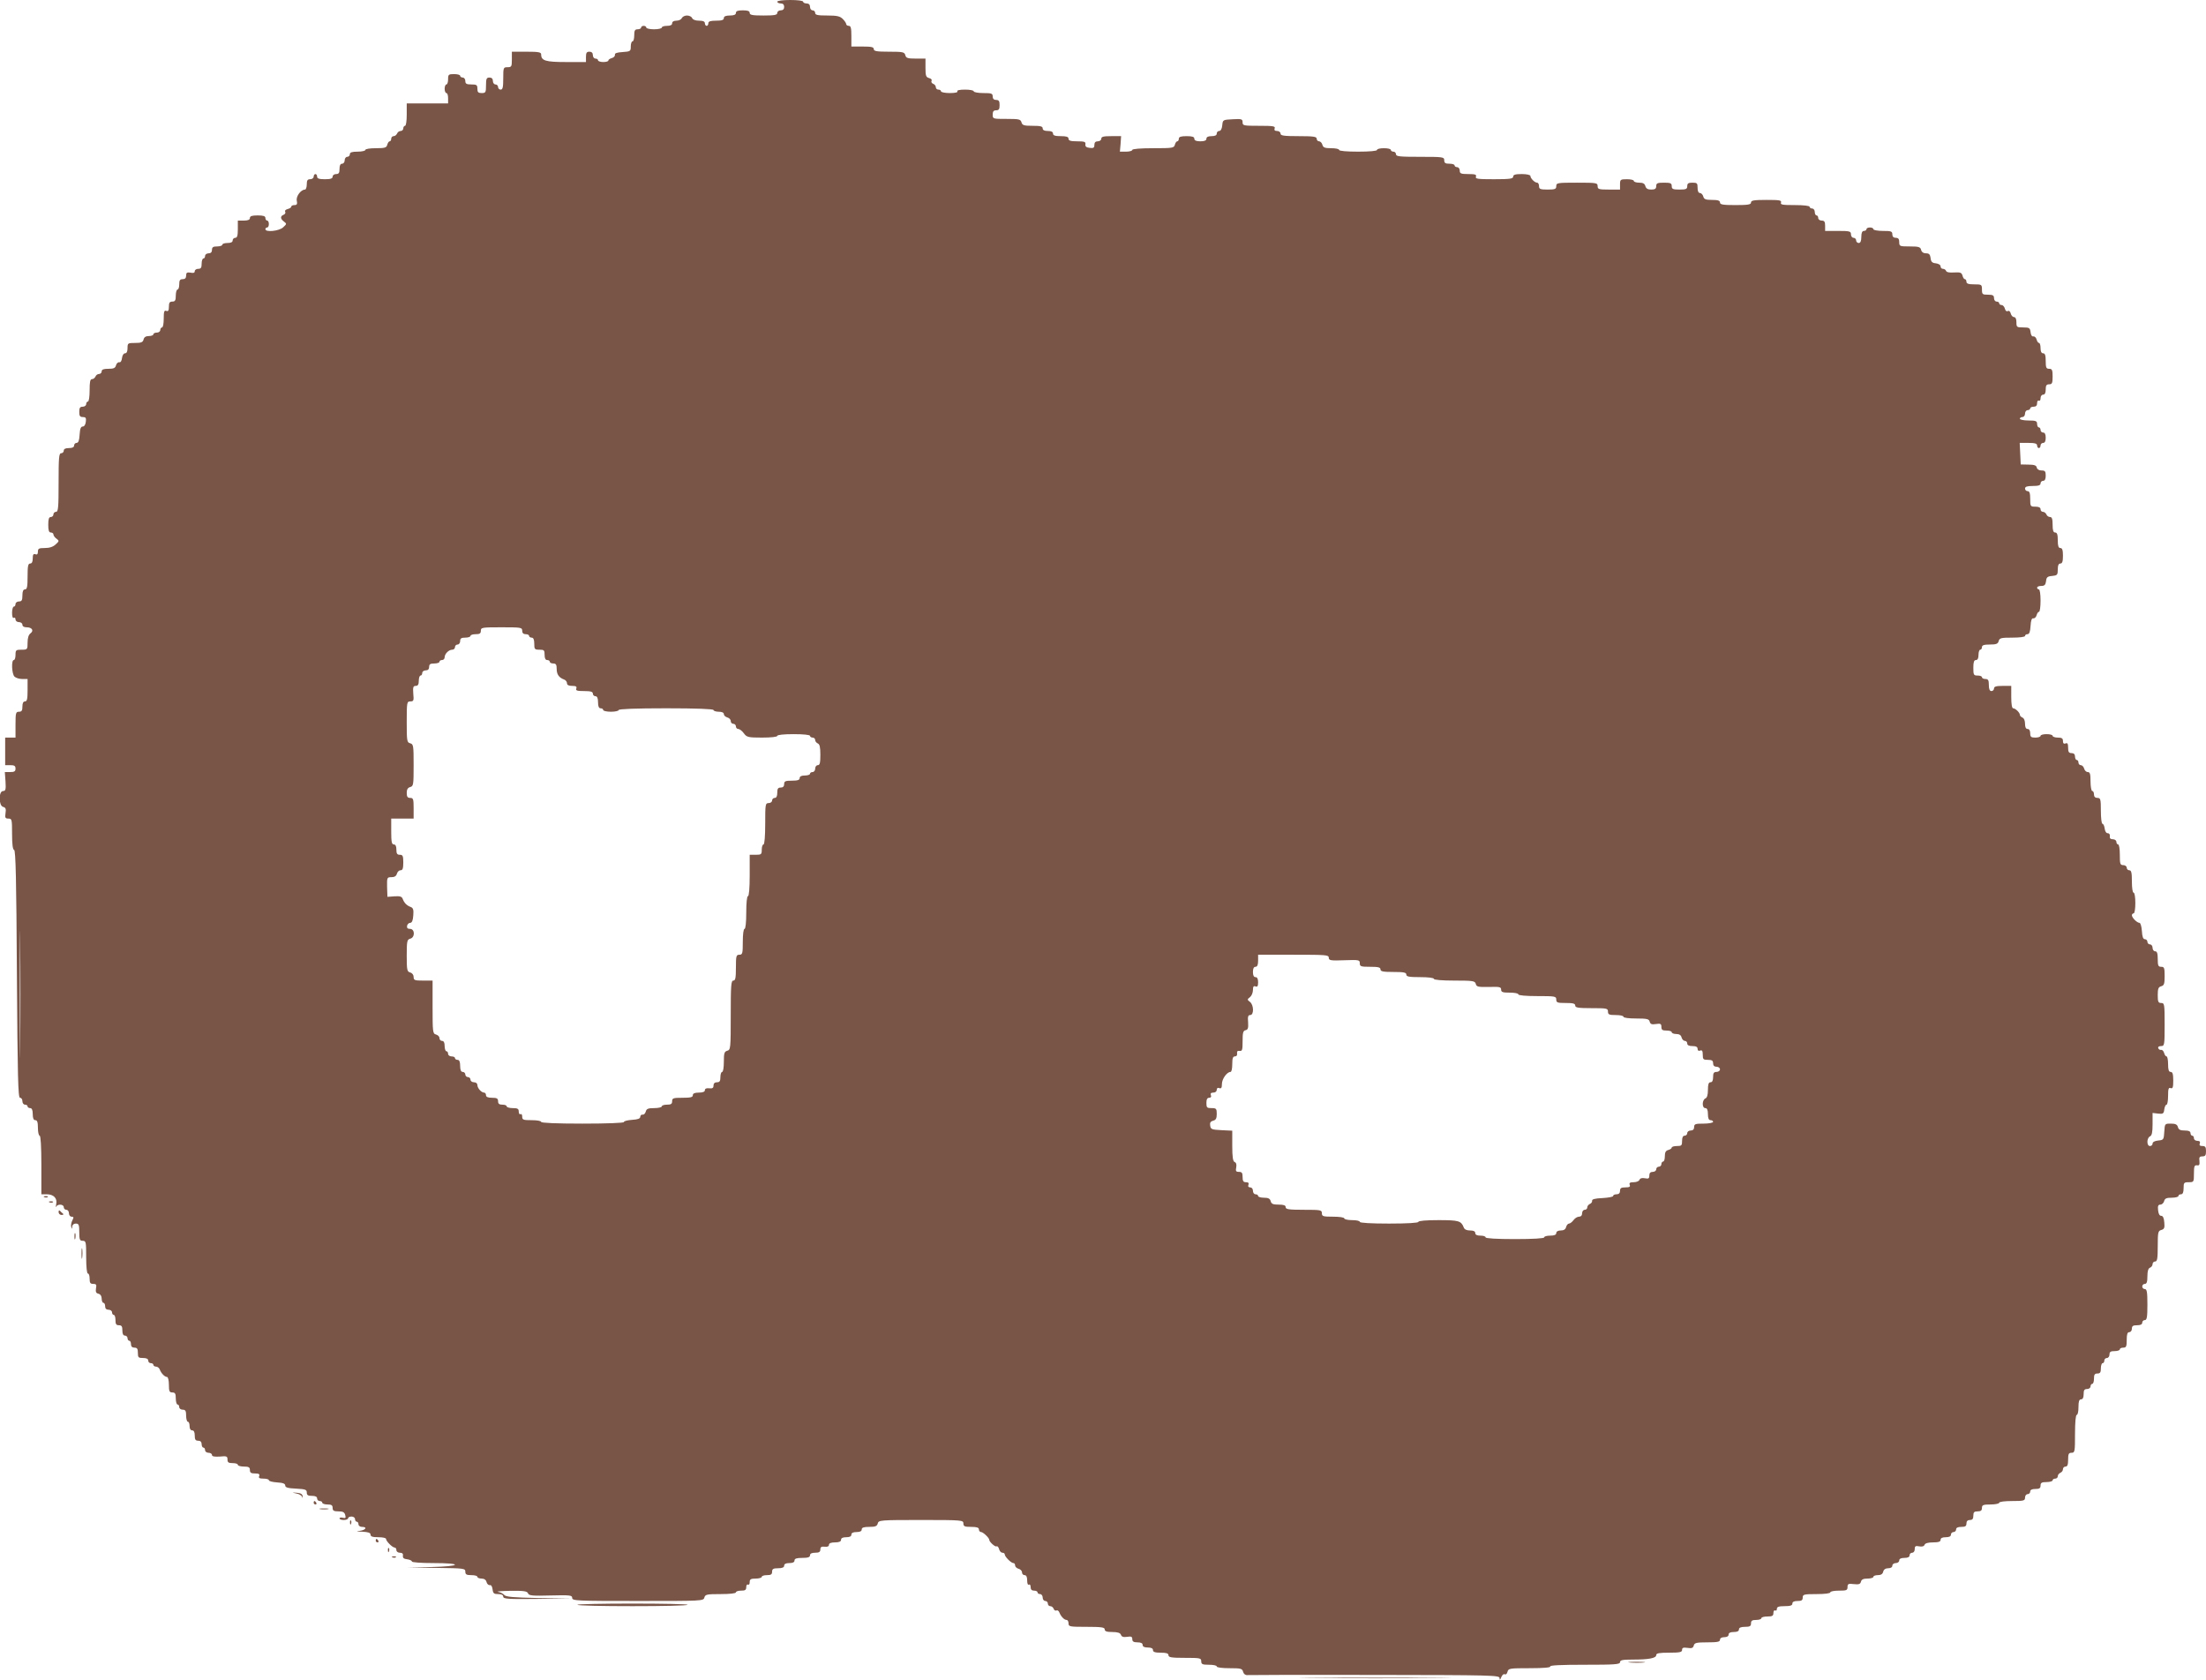 <?xml version="1.0" standalone="no"?>
<!DOCTYPE svg PUBLIC "-//W3C//DTD SVG 20010904//EN"
 "http://www.w3.org/TR/2001/REC-SVG-20010904/DTD/svg10.dtd">
<svg version="1.0" xmlns="http://www.w3.org/2000/svg"
 width="1280pt" height="975pt" viewBox="0 0 1280 975"
 preserveAspectRatio="xMidYMid meet">
<g transform="translate(0,975) scale(0.1,-0.1)"
fill="#795548" stroke="none">
<path d="M4510 9740 c0 -5 9 -10 20 -10 13 0 20 -7 20 -20 0 -13 -7 -20 -20
-20 -11 0 -20 -7 -20 -15 0 -12 -16 -15 -80 -15 -64 0 -80 3 -80 15 0 11 -11
15 -40 15 -29 0 -40 -4 -40 -15 0 -10 -11 -15 -35 -15 -24 0 -35 -5 -35 -15 0
-11 -12 -15 -45 -15 -33 0 -45 -4 -45 -15 0 -8 -4 -15 -10 -15 -5 0 -10 7 -10
15 0 10 -10 15 -34 15 -21 0 -36 6 -40 15 -3 8 -16 15 -30 15 -13 0 -26 -7
-30 -15 -3 -8 -17 -15 -31 -15 -16 0 -25 -6 -25 -15 0 -10 -10 -15 -30 -15
-16 0 -30 -4 -30 -10 0 -5 -20 -10 -45 -10 -25 0 -45 5 -45 10 0 6 -7 10 -15
10 -8 0 -15 -4 -15 -10 0 -5 -9 -10 -20 -10 -16 0 -20 -7 -20 -35 0 -19 -4
-35 -10 -35 -5 0 -10 -13 -10 -29 0 -28 -2 -30 -47 -33 -34 -2 -47 -7 -45 -16
1 -8 -7 -16 -18 -19 -11 -3 -20 -9 -20 -14 0 -5 -13 -9 -30 -9 -16 0 -30 5
-30 10 0 6 -7 10 -15 10 -8 0 -15 9 -15 20 0 13 -7 20 -20 20 -16 0 -20 -7
-20 -30 l0 -30 -116 0 c-119 0 -144 8 -144 44 0 13 -14 16 -85 16 l-85 0 0
-45 c0 -41 -2 -45 -25 -45 -24 0 -25 -2 -25 -65 0 -51 -3 -65 -15 -65 -8 0
-15 7 -15 15 0 8 -7 15 -15 15 -8 0 -15 9 -15 20 0 13 -7 20 -20 20 -17 0 -20
-7 -20 -45 0 -41 -2 -45 -25 -45 -20 0 -25 5 -25 25 0 22 -4 25 -35 25 -28 0
-35 4 -35 20 0 11 -7 20 -15 20 -8 0 -15 5 -15 10 0 6 -16 10 -35 10 -32 0
-35 -2 -35 -30 0 -16 -4 -30 -10 -30 -5 0 -10 -11 -10 -25 0 -14 5 -25 10 -25
6 0 10 -13 10 -30 l0 -30 -120 0 -120 0 0 -65 c0 -37 -4 -65 -10 -65 -5 0 -10
-7 -10 -15 0 -8 -7 -15 -15 -15 -9 0 -18 -7 -21 -15 -4 -8 -12 -15 -20 -15 -8
0 -14 -7 -14 -15 0 -8 -4 -15 -9 -15 -5 0 -11 -9 -14 -20 -4 -17 -14 -20 -66
-20 -34 0 -61 -4 -61 -10 0 -5 -20 -10 -45 -10 -33 0 -45 -4 -45 -15 0 -8 -7
-15 -15 -15 -8 0 -15 -9 -15 -20 0 -11 -7 -20 -15 -20 -10 0 -15 -10 -15 -30
0 -23 -4 -30 -20 -30 -11 0 -20 -7 -20 -15 0 -11 -12 -15 -45 -15 -33 0 -45 4
-45 15 0 8 -4 15 -10 15 -5 0 -10 -7 -10 -15 0 -8 -9 -15 -20 -15 -16 0 -20
-7 -20 -30 0 -16 -5 -30 -10 -30 -24 0 -53 -39 -48 -64 4 -20 1 -26 -13 -26
-11 0 -19 -4 -19 -9 0 -5 -9 -11 -21 -14 -12 -3 -18 -10 -14 -16 3 -6 -1 -14
-9 -17 -21 -8 -20 -24 2 -40 16 -12 16 -14 -5 -33 -23 -22 -103 -30 -103 -11
0 6 5 10 10 10 6 0 10 9 10 20 0 11 -4 20 -10 20 -5 0 -10 7 -10 15 0 11 -12
15 -45 15 -33 0 -45 -4 -45 -15 0 -10 -11 -15 -35 -15 l-35 0 0 -50 c0 -38 -4
-50 -15 -50 -8 0 -15 -7 -15 -15 0 -10 -10 -15 -30 -15 -16 0 -30 -4 -30 -10
0 -5 -13 -10 -30 -10 -23 0 -30 -4 -30 -20 0 -13 -7 -20 -20 -20 -11 0 -20 -7
-20 -15 0 -8 -4 -15 -10 -15 -5 0 -10 -13 -10 -30 0 -23 -4 -30 -20 -30 -11 0
-20 -6 -20 -14 0 -9 -8 -12 -25 -8 -20 3 -25 0 -25 -17 0 -14 -6 -21 -20 -21
-16 0 -20 -7 -20 -30 0 -16 -4 -30 -10 -30 -5 0 -10 -16 -10 -35 0 -28 -4 -35
-20 -35 -16 0 -20 -7 -20 -30 0 -22 -4 -28 -15 -24 -12 5 -15 -4 -15 -45 0
-28 -4 -51 -10 -51 -5 0 -10 -7 -10 -15 0 -8 -9 -15 -20 -15 -11 0 -20 -4 -20
-10 0 -5 -12 -10 -26 -10 -17 0 -28 -6 -31 -20 -4 -16 -14 -20 -49 -20 -42 0
-44 -1 -44 -30 0 -19 -5 -30 -14 -30 -9 0 -16 -12 -18 -27 -2 -17 -8 -27 -16
-25 -8 1 -16 -7 -19 -18 -4 -16 -14 -20 -44 -20 -28 0 -39 -4 -39 -15 0 -8 -7
-15 -15 -15 -9 0 -18 -7 -21 -15 -4 -8 -12 -15 -20 -15 -11 0 -14 -16 -14 -65
0 -37 -4 -65 -10 -65 -5 0 -10 -7 -10 -15 0 -8 -9 -15 -20 -15 -16 0 -20 -7
-20 -30 0 -24 4 -30 21 -30 16 0 20 -5 17 -27 -2 -17 -9 -28 -18 -28 -11 0
-16 -13 -18 -47 -2 -34 -7 -48 -18 -48 -7 0 -14 -7 -14 -15 0 -10 -10 -15 -30
-15 -20 0 -30 -5 -30 -15 0 -8 -7 -15 -15 -15 -13 0 -15 -26 -15 -170 0 -144
-2 -170 -15 -170 -8 0 -15 -7 -15 -15 0 -8 -7 -15 -15 -15 -11 0 -15 -12 -15
-45 0 -33 4 -45 15 -45 8 0 15 -5 15 -11 0 -7 8 -18 18 -25 16 -12 16 -14 -5
-33 -15 -14 -35 -21 -63 -21 -34 0 -40 -3 -40 -21 0 -15 -5 -19 -15 -15 -11 4
-15 -2 -15 -24 0 -20 -5 -30 -15 -30 -12 0 -15 -15 -15 -75 0 -60 -3 -75 -15
-75 -10 0 -15 -11 -15 -35 0 -28 -4 -35 -20 -35 -11 0 -20 -7 -20 -15 0 -8 -4
-15 -10 -15 -5 0 -10 -16 -10 -36 0 -21 4 -33 10 -29 5 3 10 -1 10 -9 0 -9 9
-16 20 -16 11 0 20 -7 20 -15 0 -9 9 -15 24 -15 32 0 44 -19 23 -35 -11 -8
-17 -27 -17 -54 0 -40 -1 -41 -35 -41 -32 0 -35 -2 -35 -30 0 -16 -4 -30 -10
-30 -15 0 -12 -80 4 -96 8 -8 28 -14 45 -14 l31 0 0 -65 c0 -51 -3 -65 -15
-65 -10 0 -15 -10 -15 -30 0 -23 -4 -30 -20 -30 -18 0 -20 -7 -20 -75 l0 -75
-30 0 -30 0 0 -80 0 -80 30 0 c23 0 30 -4 30 -20 0 -16 -7 -20 -31 -20 l-31 0
4 -55 c3 -47 0 -55 -14 -55 -27 0 -26 -86 0 -92 15 -4 18 -12 14 -37 -4 -26
-1 -31 17 -31 20 0 21 -5 21 -89 0 -61 4 -91 12 -93 9 -3 13 -175 16 -721 4
-600 7 -717 18 -717 8 0 14 -9 14 -20 0 -11 7 -20 15 -20 8 0 15 -4 15 -10 0
-5 7 -10 15 -10 10 0 15 -11 15 -35 0 -24 5 -35 15 -35 11 0 15 -12 15 -45 0
-25 5 -45 10 -45 6 0 10 -63 10 -170 l0 -170 31 0 c40 0 63 -23 55 -58 -3 -15
-3 -21 0 -14 8 17 44 15 44 -3 0 -8 7 -15 15 -15 8 0 15 -9 15 -20 0 -11 7
-20 15 -20 13 0 14 -4 5 -21 -6 -11 -9 -28 -7 -37 4 -16 5 -16 6 1 1 10 9 17
21 17 17 0 20 -7 20 -50 0 -43 3 -50 20 -50 19 0 20 -7 20 -95 0 -57 4 -95 10
-95 6 0 10 -13 10 -30 0 -24 4 -30 21 -30 18 0 20 -5 16 -26 -3 -20 0 -28 14
-31 12 -3 19 -14 19 -29 0 -13 5 -24 10 -24 6 0 10 -9 10 -20 0 -13 7 -20 20
-20 11 0 20 -7 20 -15 0 -8 5 -15 10 -15 6 0 10 -13 10 -30 0 -23 4 -30 20
-30 16 0 20 -7 20 -30 0 -20 5 -30 15 -30 8 0 15 -7 15 -15 0 -8 5 -15 10 -15
6 0 10 -9 10 -20 0 -13 7 -20 20 -20 16 0 20 -7 20 -30 0 -27 3 -30 30 -30 20
0 30 -5 30 -15 0 -8 7 -15 15 -15 8 0 15 -4 15 -10 0 -5 7 -10 15 -10 9 0 19
-8 22 -17 9 -23 29 -43 42 -43 6 0 11 -20 11 -45 0 -38 3 -45 20 -45 16 0 20
-7 20 -35 0 -19 5 -35 10 -35 6 0 10 -7 10 -15 0 -8 9 -15 20 -15 16 0 20 -7
20 -35 0 -19 5 -35 10 -35 6 0 10 -11 10 -25 0 -16 6 -25 15 -25 10 0 15 -10
15 -30 0 -23 4 -30 20 -30 13 0 20 -7 20 -20 0 -11 5 -20 10 -20 6 0 10 -7 10
-15 0 -8 9 -15 20 -15 11 0 20 -6 20 -13 0 -8 14 -11 45 -9 40 4 45 2 45 -17
0 -17 6 -21 30 -21 17 0 30 -4 30 -10 0 -5 16 -10 35 -10 28 0 35 -4 35 -20 0
-16 7 -20 30 -20 22 0 28 -4 24 -15 -5 -11 1 -15 25 -15 17 0 31 -4 31 -9 0
-6 21 -11 48 -13 34 -2 47 -7 47 -18 0 -11 15 -16 63 -18 54 -3 62 -6 62 -22
0 -16 7 -20 30 -20 20 0 30 -5 30 -15 0 -8 7 -15 15 -15 8 0 15 -4 15 -10 0
-5 14 -10 30 -10 23 0 30 -4 30 -20 0 -16 7 -20 34 -20 26 0 35 -5 39 -21 5
-17 2 -20 -14 -16 -10 3 -19 1 -19 -4 0 -5 11 -9 25 -9 14 0 25 5 25 10 0 6 9
10 20 10 11 0 20 -7 20 -15 0 -8 5 -15 10 -15 6 0 10 -7 10 -15 0 -8 9 -15 20
-15 33 0 23 -18 -12 -23 -25 -3 -22 -4 15 -5 34 -2 47 -6 47 -17 0 -11 12 -15
45 -15 25 0 45 -4 45 -10 0 -13 37 -50 50 -50 6 0 10 -7 10 -15 0 -8 9 -15 20
-15 14 0 20 -6 18 -17 -2 -13 5 -19 25 -21 15 -2 27 -8 27 -13 0 -5 54 -9 125
-9 173 0 163 -19 -12 -23 l-138 -3 168 -2 c160 -2 167 -3 167 -22 0 -16 7 -20
35 -20 19 0 35 -4 35 -10 0 -5 11 -10 24 -10 15 0 26 -7 29 -20 3 -11 11 -19
19 -18 8 2 14 -8 16 -24 3 -24 8 -28 33 -28 19 0 29 -5 29 -15 0 -13 28 -15
198 -13 l197 3 -189 2 c-148 3 -192 7 -200 18 -6 7 -22 16 -36 18 -14 2 18 5
71 6 79 1 98 -2 103 -15 5 -13 25 -15 131 -12 114 3 125 1 125 -14 0 -17 25
-18 381 -18 372 0 381 0 386 20 5 18 14 20 94 20 53 0 89 4 89 10 0 6 14 10
30 10 24 0 30 4 30 21 0 11 5 17 10 14 6 -3 10 3 10 14 0 17 6 21 35 21 19 0
35 5 35 10 0 6 14 10 30 10 23 0 30 4 30 20 0 16 7 20 35 20 24 0 35 5 35 15
0 10 10 15 30 15 20 0 30 5 30 15 0 11 12 15 45 15 33 0 45 4 45 15 0 10 10
15 30 15 23 0 30 5 30 19 0 14 6 18 25 16 16 -2 25 2 25 11 0 9 12 14 35 14
24 0 35 5 35 15 0 10 10 15 30 15 20 0 30 5 30 15 0 10 10 15 30 15 20 0 30 5
30 15 0 11 12 15 44 15 35 0 45 4 49 20 5 19 14 20 251 20 239 0 246 -1 246
-20 0 -17 7 -20 45 -20 33 0 45 -4 45 -15 0 -8 6 -15 13 -15 11 0 47 -34 47
-45 0 -12 35 -43 42 -38 5 3 12 -4 15 -16 3 -12 12 -21 19 -21 8 0 14 -4 14
-10 0 -13 37 -50 50 -50 6 0 10 -6 10 -14 0 -7 9 -16 20 -19 11 -3 20 -12 20
-21 0 -9 7 -16 15 -16 10 0 15 -10 15 -31 0 -17 4 -28 10 -24 6 3 10 -3 10
-14 0 -14 6 -21 20 -21 11 0 20 -4 20 -10 0 -5 7 -10 15 -10 8 0 15 -9 15 -20
0 -11 7 -20 15 -20 8 0 15 -7 15 -15 0 -8 6 -15 14 -15 8 0 17 -7 20 -16 3 -8
10 -12 16 -9 6 3 13 -2 17 -12 9 -23 28 -43 42 -43 6 0 11 -9 11 -20 0 -19 7
-20 105 -20 87 0 105 -3 105 -15 0 -11 12 -15 44 -15 31 0 46 -5 50 -16 4 -12
15 -15 36 -12 24 4 30 1 30 -14 0 -13 8 -18 30 -18 20 0 30 -5 30 -15 0 -10
10 -15 30 -15 20 0 30 -5 30 -15 0 -11 12 -15 45 -15 33 0 45 -4 45 -15 0 -12
17 -15 95 -15 88 0 95 -1 95 -20 0 -17 7 -20 45 -20 25 0 45 -4 45 -10 0 -6
31 -10 74 -10 66 0 74 -2 79 -21 3 -12 13 -20 24 -19 10 1 343 2 741 1 680 -1
722 -2 723 -18 0 -14 3 -12 10 5 5 13 14 20 20 17 6 -4 13 2 16 14 5 20 12 21
130 21 80 0 122 4 118 10 -4 7 65 10 199 10 176 0 206 2 206 15 0 12 15 15 74
15 92 0 136 8 136 26 0 11 18 14 75 14 62 0 75 3 75 16 0 13 7 15 31 12 25 -4
33 -1 37 14 4 15 15 18 78 18 59 0 74 3 74 15 0 9 9 15 25 15 16 0 25 6 25 15
0 10 10 15 30 15 20 0 30 5 30 15 0 10 11 15 35 15 28 0 35 4 35 20 0 16 7 20
30 20 17 0 30 5 30 10 0 6 16 10 35 10 29 0 35 4 35 21 0 11 5 17 10 14 6 -3
10 1 10 9 0 12 11 16 45 16 33 0 45 4 45 15 0 10 10 15 30 15 23 0 30 4 30 20
0 18 7 20 80 20 47 0 80 4 80 10 0 6 23 10 50 10 44 0 50 2 50 21 0 18 5 21
36 17 29 -3 38 -1 42 14 3 13 14 18 38 18 19 0 34 5 34 10 0 6 12 10 26 10 17
0 28 6 31 20 3 13 14 20 29 20 15 0 24 6 24 15 0 8 9 15 20 15 11 0 20 7 20
15 0 10 10 15 30 15 20 0 30 5 30 15 0 8 7 15 15 15 9 0 15 9 15 21 0 18 5 20
26 16 16 -3 28 0 31 9 3 9 21 14 49 14 32 0 44 4 44 15 0 10 10 15 30 15 20 0
30 5 30 15 0 8 7 15 15 15 8 0 15 7 15 15 0 10 10 15 30 15 23 0 30 4 30 20 0
13 7 20 20 20 15 0 20 7 20 25 0 20 5 25 25 25 18 0 25 5 25 20 0 17 7 20 50
20 28 0 50 5 50 10 0 6 32 10 75 10 68 0 75 2 75 20 0 11 7 20 15 20 8 0 15 7
15 15 0 10 10 15 30 15 23 0 30 4 30 20 0 16 7 20 35 20 19 0 35 5 35 10 0 6
7 10 15 10 8 0 15 6 15 14 0 8 7 16 15 20 8 3 15 12 15 21 0 8 7 15 15 15 11
0 15 11 15 40 0 33 3 40 20 40 19 0 20 7 20 110 0 67 4 110 10 110 6 0 10 20
10 45 0 33 4 45 15 45 10 0 15 10 15 30 0 23 4 30 20 30 11 0 20 7 20 15 0 8
5 15 10 15 6 0 10 14 10 30 0 23 4 30 20 30 16 0 20 7 20 30 0 17 5 30 10 30
6 0 10 7 10 15 0 8 7 15 15 15 8 0 15 9 15 20 0 16 7 20 30 20 17 0 30 5 30
10 0 6 9 10 20 10 17 0 20 7 20 45 0 33 4 45 15 45 8 0 15 9 15 20 0 16 7 20
30 20 20 0 30 5 30 15 0 8 7 15 15 15 12 0 15 17 15 90 0 73 -3 90 -15 90 -8
0 -15 7 -15 15 0 8 7 15 15 15 11 0 15 12 15 44 0 30 5 46 15 50 8 3 15 12 15
21 0 8 7 15 15 15 12 0 15 17 15 89 0 81 2 89 21 94 17 5 20 12 17 44 -2 26
-8 38 -18 38 -10 0 -16 12 -18 33 -3 24 1 32 13 32 9 0 19 9 22 20 4 16 14 20
44 20 22 0 39 5 39 10 0 6 7 10 15 10 10 0 15 11 15 35 0 32 2 35 30 35 29 0
30 1 30 50 0 43 3 50 18 48 13 -2 16 3 14 25 -3 22 1 27 17 27 17 0 21 6 21
30 0 24 -4 30 -21 30 -15 0 -19 5 -15 15 4 10 -1 15 -14 15 -11 0 -20 7 -20
15 0 8 -4 15 -10 15 -5 0 -10 7 -10 15 0 10 -10 15 -34 15 -25 0 -35 5 -39 20
-4 15 -14 20 -41 20 -35 0 -35 0 -38 -47 -3 -46 -4 -48 -35 -51 -21 -2 -33 -9
-33 -18 0 -8 -7 -14 -15 -14 -9 0 -15 9 -15 25 0 14 7 28 15 31 11 5 15 23 15
71 l0 65 33 -4 c28 -3 32 0 35 25 2 15 8 27 13 27 5 0 9 23 9 51 0 41 3 50 15
45 12 -4 15 4 15 44 0 38 -4 50 -15 50 -11 0 -15 12 -15 45 0 25 -4 45 -9 45
-5 0 -11 9 -14 20 -3 11 -11 19 -17 18 -7 -2 -15 3 -17 10 -3 7 4 12 16 12 20
0 21 5 21 125 0 118 -1 125 -20 125 -17 0 -20 7 -20 46 0 37 4 47 20 51 17 5
20 14 20 59 0 47 -2 54 -20 54 -17 0 -20 7 -20 45 0 33 -4 45 -15 45 -8 0 -15
9 -15 20 0 11 -7 20 -15 20 -8 0 -15 7 -15 15 0 8 -7 15 -14 15 -11 0 -16 14
-18 48 -2 26 -8 47 -14 47 -14 0 -44 30 -44 44 0 6 5 11 10 11 6 0 10 27 10
60 0 33 -4 60 -10 60 -6 0 -10 28 -10 65 0 51 -3 65 -15 65 -8 0 -15 7 -15 15
0 8 -9 15 -20 15 -18 0 -20 7 -20 60 0 33 -4 60 -10 60 -5 0 -10 7 -10 15 0 8
-9 15 -20 15 -14 0 -20 6 -18 17 2 10 -3 18 -12 18 -9 0 -16 11 -18 28 -2 15
-8 27 -13 27 -5 0 -9 34 -9 75 0 68 -2 75 -20 75 -13 0 -20 7 -20 20 0 11 -4
20 -10 20 -5 0 -10 25 -10 55 0 44 -3 55 -16 55 -9 0 -18 9 -21 20 -3 11 -12
20 -19 20 -8 0 -14 7 -14 15 0 8 -4 15 -10 15 -5 0 -10 9 -10 20 0 13 -7 20
-20 20 -16 0 -20 7 -20 31 0 24 -4 30 -15 25 -10 -4 -15 1 -15 14 0 16 -7 20
-30 20 -16 0 -30 5 -30 10 0 6 -16 10 -35 10 -19 0 -35 -4 -35 -10 0 -5 -13
-10 -30 -10 -25 0 -30 4 -30 25 0 16 -6 25 -15 25 -10 0 -15 10 -15 30 0 18
-6 33 -15 36 -8 4 -15 10 -15 16 0 13 -26 38 -39 38 -7 0 -11 25 -11 65 l0 65
-50 0 c-38 0 -50 -4 -50 -15 0 -8 -7 -15 -15 -15 -10 0 -15 11 -15 35 0 28 -4
35 -20 35 -11 0 -20 5 -20 10 0 6 -11 10 -25 10 -23 0 -25 4 -25 45 0 33 4 45
15 45 10 0 15 10 15 30 0 17 5 30 10 30 6 0 10 7 10 15 0 11 12 15 46 15 37 0
47 4 51 20 5 18 14 20 79 20 43 0 74 4 74 10 0 6 7 10 14 10 11 0 16 14 18 48
2 33 7 46 16 44 8 -1 16 7 19 18 3 11 9 20 14 20 5 0 9 29 9 65 0 37 -4 65
-10 65 -5 0 -10 5 -10 10 0 6 11 10 24 10 19 0 25 6 28 28 2 22 8 28 36 30 29
3 32 6 32 38 0 24 5 34 15 34 11 0 15 12 15 45 0 33 -4 45 -15 45 -11 0 -15
12 -15 45 0 33 -4 45 -15 45 -11 0 -15 12 -15 45 0 34 -4 45 -15 45 -9 0 -18
7 -21 15 -4 8 -12 15 -20 15 -8 0 -14 7 -14 15 0 10 -10 15 -30 15 -29 0 -30
2 -30 45 0 33 -4 45 -15 45 -8 0 -15 7 -15 15 0 11 12 15 45 15 33 0 45 4 45
15 0 8 7 15 15 15 10 0 15 10 15 30 0 25 -4 30 -24 30 -15 0 -26 7 -28 17 -2
12 -14 17 -48 17 l-45 1 -3 63 -3 62 51 0 c38 0 50 -4 50 -15 0 -8 5 -15 10
-15 6 0 10 7 10 15 0 8 7 15 15 15 10 0 15 10 15 30 0 20 -5 30 -15 30 -8 0
-15 7 -15 15 0 8 -4 15 -10 15 -5 0 -10 9 -10 20 0 17 -7 20 -50 20 -27 0 -50
5 -50 10 0 6 7 10 15 10 8 0 15 9 15 20 0 11 7 20 15 20 8 0 15 5 15 10 0 6 9
10 20 10 14 0 20 7 20 21 0 11 5 17 10 14 6 -3 10 3 10 14 0 12 7 21 15 21 10
0 15 10 15 30 0 23 4 30 20 30 17 0 20 7 20 45 0 38 -3 45 -20 45 -17 0 -20 7
-20 45 0 33 -4 45 -15 45 -10 0 -15 10 -15 30 0 17 -4 30 -9 30 -5 0 -11 9
-14 20 -3 11 -11 19 -19 18 -8 -2 -14 8 -16 25 -3 24 -7 27 -43 27 -37 0 -39
2 -39 30 0 19 -5 30 -14 30 -7 0 -16 9 -19 21 -3 12 -10 18 -17 14 -7 -4 -14
2 -17 14 -3 12 -12 21 -19 21 -8 0 -14 5 -14 10 0 6 -7 10 -15 10 -8 0 -15 9
-15 20 0 16 -7 20 -35 20 -32 0 -35 2 -35 30 0 29 -2 30 -45 30 -33 0 -45 4
-45 15 0 8 -4 15 -9 15 -5 0 -11 9 -14 21 -5 17 -12 20 -48 18 -27 -2 -44 1
-47 9 -2 6 -10 12 -18 12 -8 0 -14 6 -14 14 0 9 -12 16 -27 18 -22 2 -29 9
-31 31 -3 21 -9 27 -26 27 -15 0 -26 7 -29 20 -4 17 -14 20 -66 20 -58 0 -61
1 -61 25 0 18 -5 25 -20 25 -13 0 -20 7 -20 20 0 18 -7 20 -55 20 -30 0 -55 5
-55 10 0 6 -9 10 -20 10 -11 0 -20 -4 -20 -10 0 -5 -7 -10 -15 -10 -10 0 -15
-11 -15 -35 0 -24 -5 -35 -15 -35 -8 0 -15 7 -15 15 0 8 -7 15 -15 15 -8 0
-15 9 -15 20 0 18 -7 20 -75 20 l-75 0 0 30 c0 23 -4 30 -20 30 -11 0 -20 7
-20 15 0 8 -4 15 -10 15 -5 0 -10 9 -10 20 0 11 -7 20 -15 20 -8 0 -15 5 -15
10 0 6 -35 10 -86 10 -72 0 -85 2 -80 15 4 13 -9 15 -84 15 -73 0 -90 -3 -90
-15 0 -12 -17 -15 -90 -15 -73 0 -90 3 -90 15 0 11 -12 15 -46 15 -37 0 -47 4
-51 20 -3 11 -12 20 -19 20 -9 0 -14 11 -14 30 0 27 -3 30 -30 30 -23 0 -30
-4 -30 -20 0 -17 -7 -20 -45 -20 -38 0 -45 3 -45 20 0 17 -7 20 -45 20 -38 0
-45 -3 -45 -20 0 -15 -7 -20 -29 -20 -20 0 -30 6 -34 20 -4 15 -14 20 -36 20
-17 0 -31 5 -31 10 0 6 -18 10 -40 10 -38 0 -40 -2 -40 -30 l0 -30 -65 0 c-58
0 -65 2 -65 20 0 19 -7 20 -120 20 -113 0 -120 -1 -120 -20 0 -17 -7 -20 -50
-20 -43 0 -50 3 -50 20 0 11 -5 20 -11 20 -14 0 -39 25 -39 39 0 6 -21 11 -50
11 -38 0 -50 -4 -50 -15 0 -12 -19 -15 -111 -15 -95 0 -110 2 -105 15 4 12 -4
15 -44 15 -43 0 -50 3 -50 20 0 11 -7 20 -15 20 -8 0 -15 5 -15 10 0 6 -13 10
-30 10 -23 0 -30 4 -30 20 0 19 -7 20 -140 20 -118 0 -140 2 -140 15 0 8 -7
15 -15 15 -8 0 -15 5 -15 10 0 6 -18 10 -40 10 -22 0 -40 -4 -40 -10 0 -6 -43
-10 -110 -10 -67 0 -110 4 -110 10 0 6 -21 10 -46 10 -37 0 -47 4 -51 20 -3
11 -12 20 -19 20 -8 0 -14 7 -14 15 0 12 -18 15 -105 15 -87 0 -105 3 -105 15
0 8 -9 15 -20 15 -13 0 -18 5 -14 15 5 13 -9 15 -90 15 -90 0 -96 1 -96 20 0
19 -5 21 -57 18 -57 -3 -58 -3 -61 -35 -2 -21 -9 -33 -18 -33 -8 0 -14 -7 -14
-15 0 -10 -10 -15 -30 -15 -20 0 -30 -5 -30 -15 0 -10 -11 -15 -35 -15 -24 0
-35 5 -35 15 0 11 -12 15 -45 15 -33 0 -45 -4 -45 -15 0 -8 -4 -15 -9 -15 -5
0 -11 -9 -14 -20 -5 -19 -14 -20 -126 -20 -74 0 -121 -4 -121 -10 0 -5 -16
-10 -36 -10 l-36 0 4 45 3 45 -57 0 c-45 0 -58 -3 -58 -15 0 -8 -9 -15 -20
-15 -14 0 -20 -7 -20 -21 0 -16 -5 -20 -27 -17 -20 2 -27 8 -25 21 2 14 -5 17
-48 17 -38 0 -50 4 -50 15 0 11 -12 15 -45 15 -33 0 -45 4 -45 15 0 10 -10 15
-30 15 -20 0 -30 5 -30 15 0 12 -13 15 -59 15 -50 0 -59 3 -64 20 -5 18 -14
20 -86 20 -80 0 -81 0 -81 25 0 18 5 25 20 25 16 0 20 7 20 30 0 23 -4 30 -20
30 -13 0 -20 7 -20 20 0 18 -7 20 -55 20 -30 0 -55 5 -55 10 0 6 -23 10 -51
10 -31 0 -48 -4 -44 -10 4 -6 -13 -10 -44 -10 -28 0 -51 5 -51 10 0 6 -7 10
-15 10 -8 0 -15 6 -15 14 0 8 -7 17 -16 20 -8 3 -12 11 -9 17 4 6 -2 13 -14
16 -18 5 -21 13 -21 59 l0 54 -56 0 c-47 0 -57 3 -61 20 -5 18 -14 20 -94 20
-72 0 -89 3 -89 15 0 12 -14 15 -65 15 l-65 0 0 60 c0 47 -3 60 -15 60 -8 0
-15 5 -15 10 0 6 -9 19 -20 30 -16 16 -33 20 -90 20 -56 0 -70 3 -70 15 0 8
-7 15 -15 15 -8 0 -15 9 -15 20 0 13 -7 20 -20 20 -11 0 -20 5 -20 10 0 6 -32
10 -75 10 -43 0 -75 -4 -75 -10z m-1480 -3650 c0 -13 7 -20 20 -20 11 0 20 -4
20 -10 0 -5 7 -10 15 -10 10 0 15 -11 15 -35 0 -32 2 -35 30 -35 27 0 30 -3
30 -30 0 -20 5 -30 15 -30 8 0 15 -4 15 -10 0 -5 9 -10 20 -10 16 0 20 -7 20
-31 0 -32 13 -51 43 -62 9 -3 17 -13 17 -22 0 -10 10 -15 30 -15 22 0 28 -4
24 -15 -5 -12 4 -15 45 -15 39 0 51 -4 51 -15 0 -8 7 -15 15 -15 10 0 15 -11
15 -35 0 -24 5 -35 15 -35 8 0 15 -4 15 -10 0 -5 20 -10 45 -10 25 0 45 5 45
10 0 6 98 10 275 10 177 0 275 -4 275 -10 0 -5 14 -10 30 -10 19 0 30 -5 30
-14 0 -7 9 -16 20 -19 11 -3 20 -12 20 -21 0 -9 7 -16 15 -16 8 0 15 -7 15
-15 0 -8 6 -15 14 -15 7 0 22 -11 32 -25 17 -23 25 -25 106 -25 52 0 88 4 88
10 0 6 38 10 95 10 57 0 95 -4 95 -10 0 -5 7 -10 15 -10 8 0 15 -6 15 -14 0
-8 7 -16 15 -20 11 -4 15 -21 15 -66 0 -47 -3 -60 -15 -60 -8 0 -15 -9 -15
-20 0 -11 -7 -20 -15 -20 -8 0 -15 -4 -15 -10 0 -5 -13 -10 -30 -10 -20 0 -30
-5 -30 -15 0 -11 -12 -15 -45 -15 -38 0 -45 -3 -45 -20 0 -13 -7 -20 -20 -20
-16 0 -20 -7 -20 -30 0 -20 -5 -30 -15 -30 -8 0 -15 -7 -15 -15 0 -8 -9 -15
-20 -15 -19 0 -20 -7 -20 -120 0 -73 -4 -120 -10 -120 -5 0 -10 -13 -10 -30 0
-28 -3 -30 -35 -30 l-35 0 0 -120 c0 -73 -4 -120 -10 -120 -6 0 -10 -38 -10
-95 0 -57 -4 -95 -10 -95 -6 0 -10 -32 -10 -75 0 -68 -2 -75 -20 -75 -18 0
-20 -7 -20 -75 0 -60 -3 -75 -15 -75 -13 0 -15 -29 -15 -201 0 -192 -1 -201
-20 -206 -17 -5 -20 -14 -20 -64 0 -33 -4 -59 -10 -59 -5 0 -10 -13 -10 -30 0
-23 -4 -30 -20 -30 -13 0 -20 -7 -20 -19 0 -14 -6 -18 -25 -16 -16 2 -25 -2
-25 -11 0 -9 -12 -14 -35 -14 -24 0 -35 -5 -35 -15 0 -12 -13 -15 -60 -15 -53
0 -60 -2 -60 -20 0 -16 -7 -20 -30 -20 -16 0 -30 -4 -30 -10 0 -5 -20 -10 -44
-10 -35 0 -45 -4 -49 -20 -3 -11 -11 -19 -18 -18 -7 2 -13 -4 -14 -12 0 -11
-14 -16 -47 -18 -27 -2 -48 -7 -48 -13 0 -5 -96 -9 -240 -9 -153 0 -240 4
-240 10 0 6 -25 10 -55 10 -49 0 -55 2 -55 21 0 11 -4 17 -10 14 -5 -3 -10 3
-10 14 0 17 -6 21 -35 21 -19 0 -35 5 -35 10 0 6 -11 10 -25 10 -18 0 -25 5
-25 20 0 16 -7 20 -35 20 -24 0 -35 5 -35 15 0 8 -5 15 -11 15 -16 0 -39 26
-39 44 0 9 -8 16 -20 16 -11 0 -20 7 -20 15 0 8 -7 15 -15 15 -8 0 -15 7 -15
15 0 8 -7 15 -15 15 -10 0 -15 11 -15 35 0 24 -5 35 -15 35 -8 0 -15 5 -15 10
0 6 -9 10 -20 10 -11 0 -20 7 -20 15 0 8 -4 15 -10 15 -5 0 -10 14 -10 30 0
20 -5 30 -15 30 -8 0 -15 7 -15 16 0 9 -9 18 -20 21 -19 5 -20 14 -20 159 l0
154 -55 0 c-49 0 -55 2 -55 21 0 12 -8 23 -20 26 -18 5 -20 14 -20 98 0 84 2
93 20 98 29 7 28 57 -1 57 -14 0 -19 5 -17 18 2 9 10 17 18 17 10 0 16 13 18
43 3 33 -1 44 -15 49 -23 9 -37 23 -46 46 -5 15 -16 18 -48 16 l-41 -3 -2 57
c-1 55 0 57 25 57 18 0 28 6 32 20 3 11 12 20 21 20 12 0 16 10 16 45 0 38 -3
45 -20 45 -16 0 -20 7 -20 30 0 20 -5 30 -15 30 -12 0 -15 15 -15 75 l0 75 65
0 65 0 0 60 c0 53 -2 60 -20 60 -15 0 -20 7 -20 29 0 20 6 30 20 34 19 5 20
14 20 127 0 113 -1 122 -20 127 -19 5 -20 14 -20 124 0 114 1 119 21 119 19 0
21 5 17 45 -3 38 0 45 14 45 13 0 18 8 18 30 0 17 5 30 10 30 6 0 10 7 10 15
0 8 9 15 20 15 13 0 20 7 20 20 0 16 7 20 30 20 17 0 30 5 30 10 0 6 7 10 15
10 8 0 15 7 15 16 0 20 24 44 44 44 9 0 16 7 16 15 0 8 7 15 15 15 8 0 15 9
15 20 0 16 7 20 30 20 17 0 30 5 30 10 0 6 14 10 30 10 23 0 30 4 30 20 0 19
7 20 120 20 113 0 120 -1 120 -20z m-2913 -2407 c-1 -164 -2 -30 -2 297 0 327
1 461 2 298 2 -164 2 -432 0 -595z m7593 510 c0 -16 10 -18 90 -15 85 3 90 2
90 -17 0 -19 6 -21 60 -21 47 0 60 -3 60 -15 0 -12 15 -15 75 -15 60 0 75 -3
75 -15 0 -12 16 -15 80 -15 47 0 80 -4 80 -10 0 -6 46 -10 119 -10 109 0 119
-2 124 -19 4 -17 13 -19 76 -18 62 2 71 0 71 -15 0 -15 9 -18 50 -18 28 0 50
-4 50 -10 0 -6 43 -10 110 -10 103 0 110 -1 110 -20 0 -18 7 -20 55 -20 42 0
55 -3 55 -15 0 -12 17 -15 95 -15 88 0 95 -1 95 -20 0 -17 7 -20 45 -20 25 0
45 -4 45 -10 0 -6 31 -10 74 -10 63 0 74 -3 78 -18 4 -15 12 -18 37 -14 26 4
31 1 31 -17 0 -17 6 -21 30 -21 17 0 30 -4 30 -10 0 -5 12 -10 26 -10 17 0 28
-6 31 -20 3 -11 12 -20 19 -20 8 0 14 -7 14 -15 0 -10 10 -15 30 -15 21 0 30
-5 30 -16 0 -10 6 -14 15 -10 11 4 15 -2 15 -24 0 -27 3 -30 30 -30 23 0 30
-4 30 -20 0 -13 7 -20 20 -20 11 0 20 -7 20 -15 0 -8 -9 -15 -20 -15 -16 0
-20 -7 -20 -30 0 -20 -5 -30 -15 -30 -11 0 -15 -12 -15 -44 0 -30 -5 -46 -15
-50 -8 -3 -15 -17 -15 -31 0 -16 6 -25 15 -25 10 0 15 -11 15 -35 0 -24 5 -35
15 -35 8 0 15 -4 15 -10 0 -5 -25 -10 -55 -10 -48 0 -55 -2 -55 -20 0 -13 -7
-20 -20 -20 -11 0 -20 -7 -20 -15 0 -8 -7 -15 -15 -15 -10 0 -15 -10 -15 -30
0 -27 -3 -30 -30 -30 -16 0 -30 -4 -30 -9 0 -5 -9 -11 -20 -14 -15 -4 -20 -14
-20 -36 0 -17 -4 -31 -10 -31 -5 0 -10 -7 -10 -15 0 -8 -7 -15 -15 -15 -8 0
-15 -7 -15 -15 0 -8 -9 -15 -20 -15 -14 0 -20 -7 -20 -21 0 -18 -5 -20 -26
-16 -16 3 -28 0 -31 -9 -3 -8 -18 -14 -34 -14 -21 0 -27 -4 -23 -15 5 -11 -1
-15 -25 -15 -24 0 -31 -4 -31 -20 0 -13 -7 -20 -20 -20 -11 0 -20 -4 -20 -10
0 -5 -28 -10 -62 -12 -45 -2 -62 -7 -60 -16 1 -7 -5 -15 -13 -18 -8 -4 -15
-12 -15 -20 0 -8 -7 -14 -15 -14 -8 0 -15 -9 -15 -20 0 -13 -7 -20 -18 -20
-10 0 -24 -9 -32 -20 -8 -11 -20 -20 -26 -20 -6 0 -14 -9 -17 -20 -3 -14 -14
-20 -31 -20 -16 0 -26 -6 -26 -15 0 -10 -11 -15 -35 -15 -19 0 -35 -4 -35 -10
0 -6 -63 -10 -170 -10 -107 0 -170 4 -170 10 0 6 -13 10 -30 10 -20 0 -30 5
-30 15 0 10 -10 15 -30 15 -20 0 -33 6 -37 18 -15 38 -29 42 -147 42 -71 0
-116 -4 -116 -10 0 -6 -63 -10 -170 -10 -107 0 -170 4 -170 10 0 6 -20 10 -45
10 -25 0 -45 5 -45 10 0 6 -28 10 -65 10 -58 0 -65 2 -65 20 0 19 -7 20 -105
20 -87 0 -105 3 -105 15 0 11 -11 15 -41 15 -32 0 -42 4 -46 20 -4 15 -14 20
-39 20 -19 0 -34 5 -34 10 0 6 -7 10 -15 10 -8 0 -15 9 -15 20 0 12 -7 20 -16
20 -10 0 -14 6 -10 15 4 10 -1 15 -14 15 -16 0 -20 7 -20 30 0 24 -4 30 -21
30 -18 0 -20 5 -16 26 3 16 0 28 -9 31 -10 4 -14 28 -14 94 l0 88 -62 3 c-57
3 -63 5 -66 26 -3 17 2 25 17 29 16 4 21 13 21 39 0 31 -3 34 -30 34 -27 0
-30 3 -30 30 0 21 5 30 16 30 10 0 14 6 10 15 -4 10 1 15 14 15 12 0 20 7 20
16 0 10 6 14 15 10 11 -4 15 2 15 24 0 29 29 70 50 70 6 0 10 20 10 45 0 34 4
45 15 45 10 0 15 7 13 18 -2 11 3 16 15 14 15 -2 17 6 17 57 0 48 3 60 17 63
14 3 17 12 15 46 -3 33 0 42 12 42 23 0 21 59 -1 76 -17 13 -17 15 0 28 9 7
17 26 17 41 0 20 4 26 15 21 11 -4 15 2 15 24 0 20 -5 30 -15 30 -10 0 -15 10
-15 30 0 20 5 30 15 30 10 0 15 11 15 35 l0 35 205 0 c189 0 205 -1 205 -17z"/>
<path d="M258 2803 c7 -3 16 -2 19 1 4 3 -2 6 -13 5 -11 0 -14 -3 -6 -6z"/>
<path d="M288 2773 c7 -3 16 -2 19 1 4 3 -2 6 -13 5 -11 0 -14 -3 -6 -6z"/>
<path d="M340 2717 c0 -10 8 -17 18 -17 9 0 13 4 7 8 -5 4 -13 11 -17 16 -5 5
-8 2 -8 -7z"/>
<path d="M432 2575 c0 -16 2 -22 5 -12 2 9 2 23 0 30 -3 6 -5 -1 -5 -18z"/>
<path d="M473 2475 c0 -27 2 -38 4 -22 2 15 2 37 0 50 -2 12 -4 0 -4 -28z"/>
<path d="M1719 1084 c17 -3 32 -12 34 -20 3 -9 4 -8 3 3 -1 13 -11 19 -34 21
-31 2 -31 2 -3 -4z"/>
<path d="M1820 1030 c0 -5 5 -10 11 -10 5 0 7 5 4 10 -3 6 -8 10 -11 10 -2 0
-4 -4 -4 -10z"/>
<path d="M1858 993 c12 -2 32 -2 45 0 12 2 2 4 -23 4 -25 0 -35 -2 -22 -4z"/>
<path d="M2031 914 c0 -11 3 -14 6 -6 3 7 2 16 -1 19 -3 4 -6 -2 -5 -13z"/>
<path d="M2180 810 c0 -5 5 -10 11 -10 5 0 7 5 4 10 -3 6 -8 10 -11 10 -2 0
-4 -4 -4 -10z"/>
<path d="M2251 754 c0 -11 3 -14 6 -6 3 7 2 16 -1 19 -3 4 -6 -2 -5 -13z"/>
<path d="M2278 713 c7 -3 16 -2 19 1 4 3 -2 6 -13 5 -11 0 -14 -3 -6 -6z"/>
<path d="M3350 438 c0 -5 144 -8 320 -8 176 0 320 3 320 8 0 4 -144 7 -320 7
-176 0 -320 -3 -320 -7z"/>
<path d="M9458 103 c23 -2 59 -2 80 0 20 2 1 4 -43 4 -44 0 -61 -2 -37 -4z"/>
<path d="M7623 13 c196 -2 518 -2 715 0 196 1 35 2 -358 2 -393 0 -554 -1
-357 -2z"/>
</g>
</svg>
